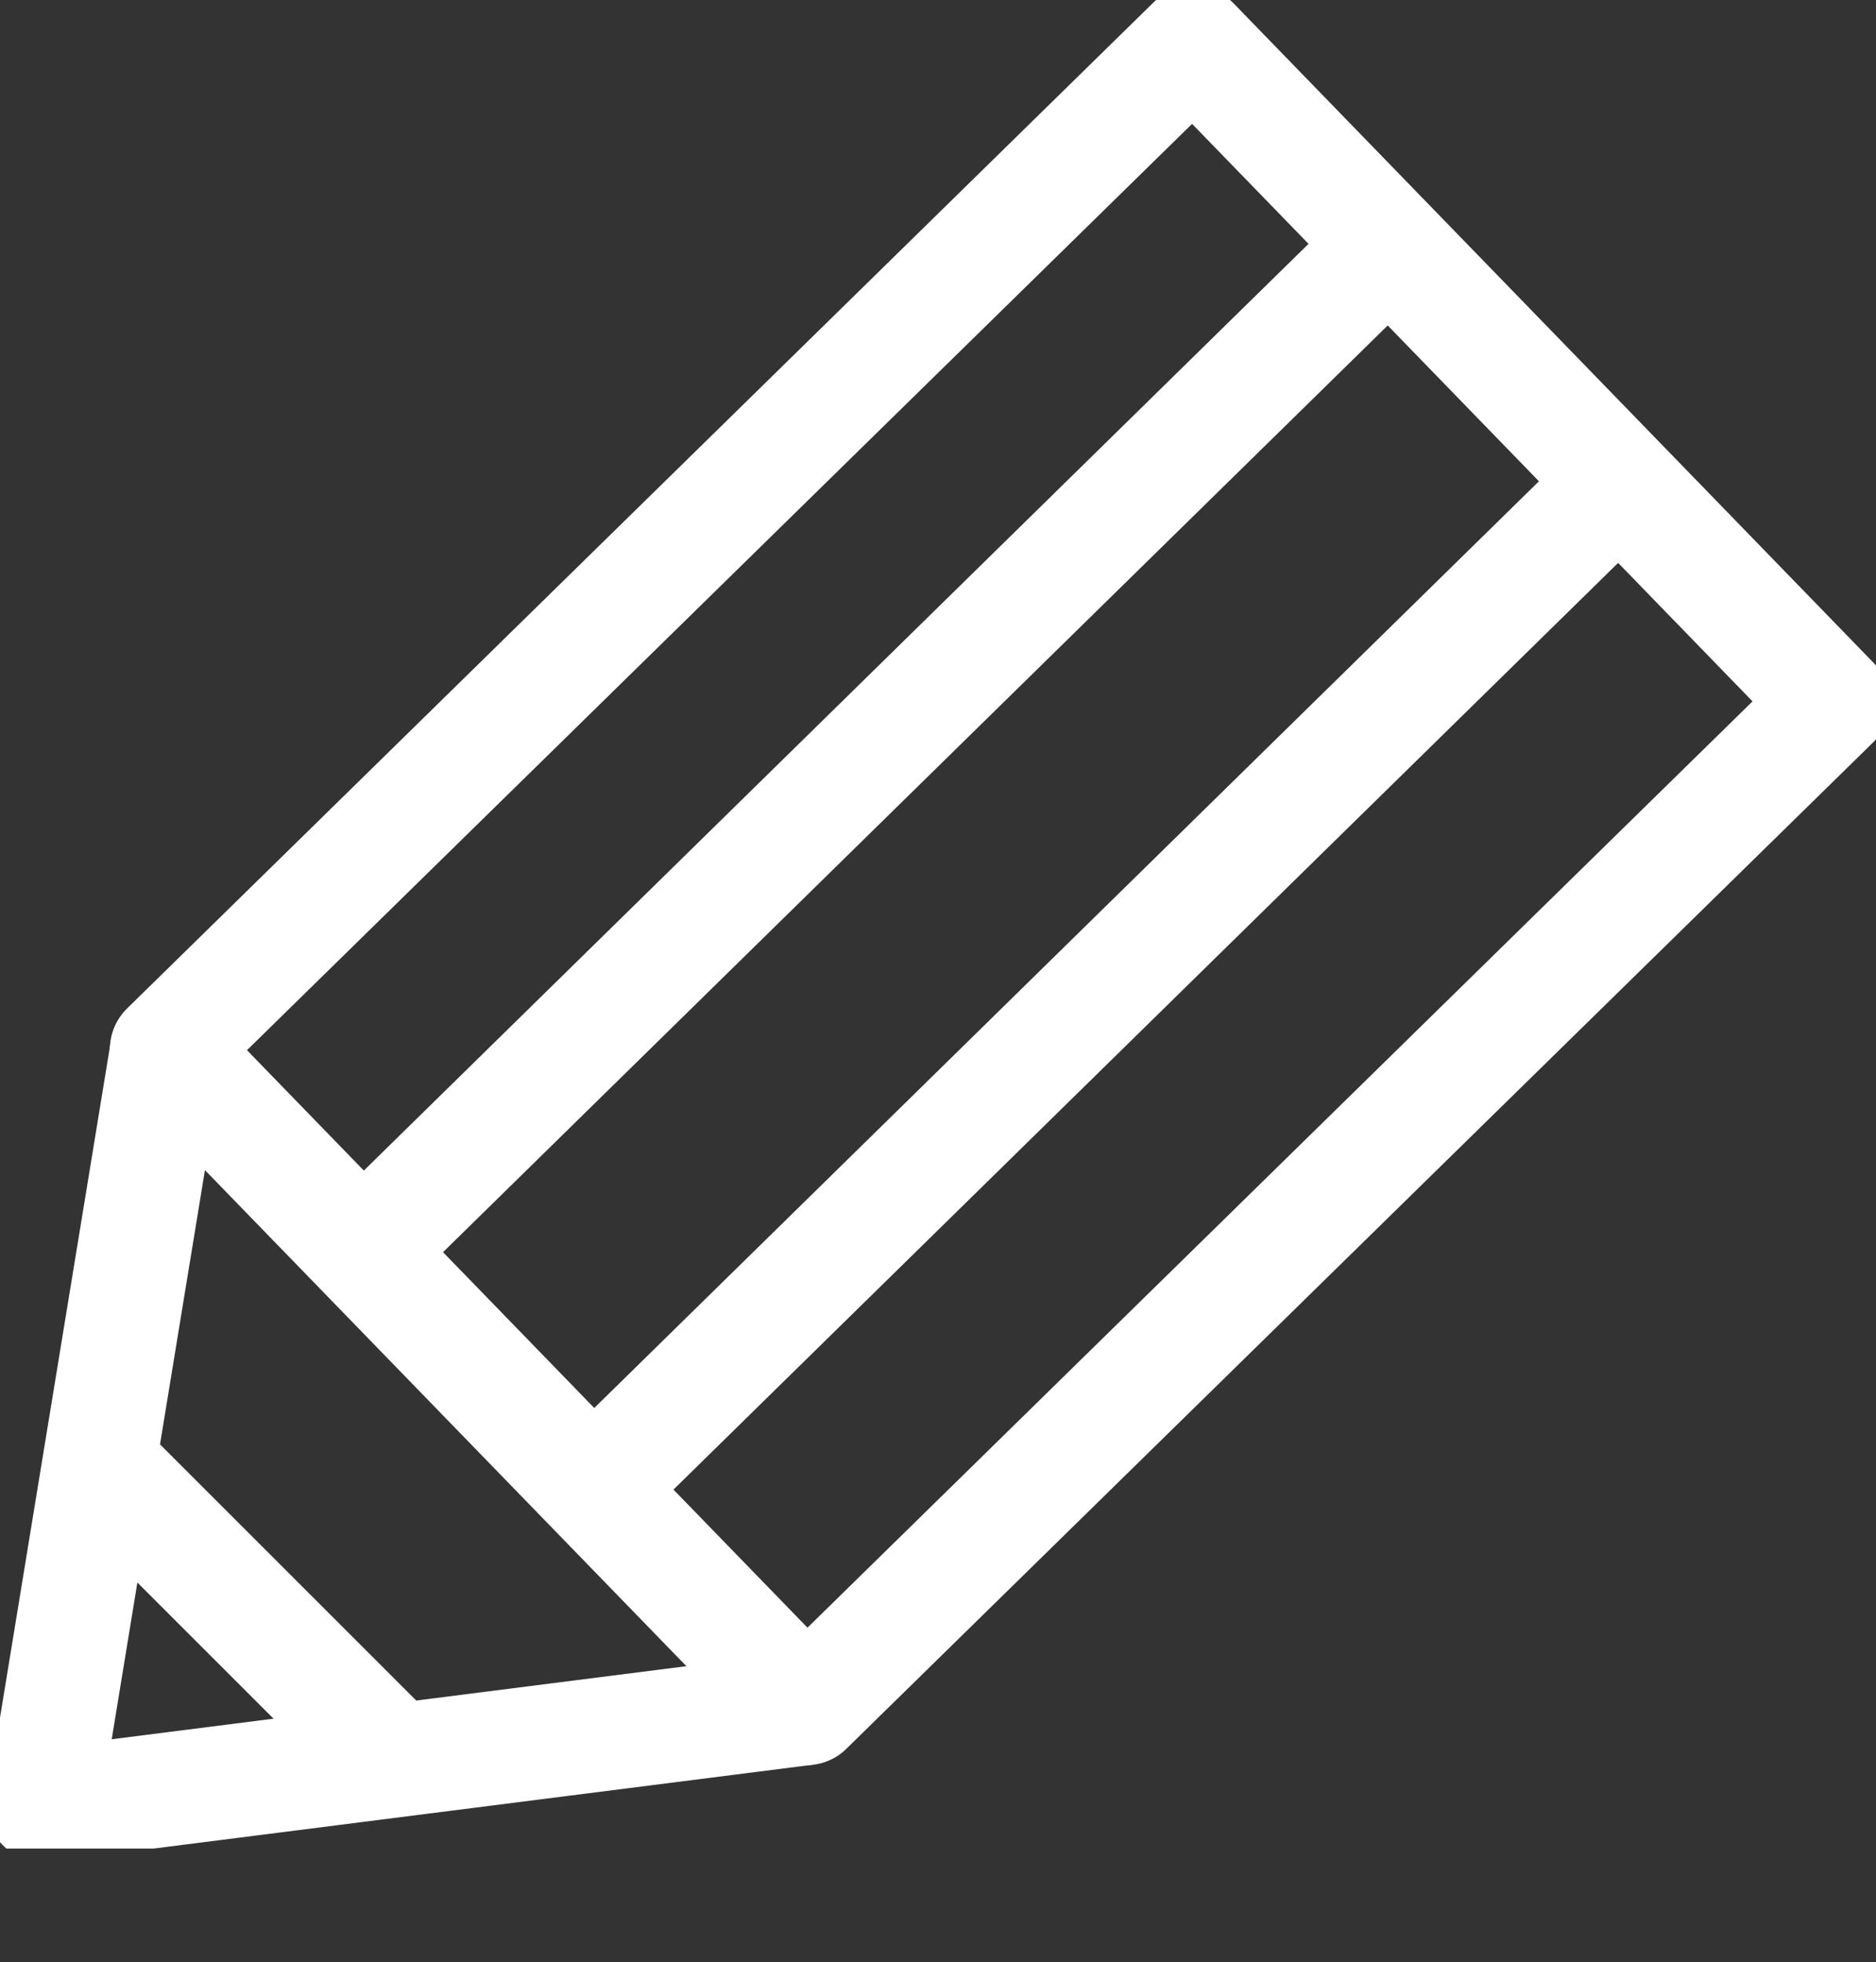 <svg xmlns="http://www.w3.org/2000/svg" xmlns:xlink="http://www.w3.org/1999/xlink" width="32.992" height="34.514" viewBox="0 0 32.992 34.514">
  <rect x="0" y="0" width="32.992" height="34.514" fill="#333333" stroke="none"/>
  <defs>
    <clipPath id="clip-path">
      <rect id="Rectangle_194" data-name="Rectangle 194" width="32.992" height="32.514" fill="none"/>
    </clipPath>
    <clipPath id="clip-path-2">
      <rect id="Rectangle_195" data-name="Rectangle 195" width="32.992" height="34.514" fill="none"/>
    </clipPath>
  </defs>
  <g id="Group_872" data-name="Group 872" transform="translate(0)">
    <g id="Group_869" data-name="Group 869" transform="translate(0 0)">
      <g id="Group_868" data-name="Group 868" clip-path="url(#clip-path)">
        <path id="Path_2355" data-name="Path 2355" d="M15.106,30.286,3.856,18.693,21.905,1,33.154,12.593Z" transform="translate(-0.923 -0.239)" fill="none" stroke="#fff" stroke-linejoin="round" stroke-width="2"/>
        <path id="Path_2356" data-name="Path 2356" d="M14.422,35.867,1,37.574,3.171,24.319" transform="translate(-0.239 -5.821)" fill="none" stroke="#fff" stroke-linejoin="round" stroke-width="2"/>
      </g>
    </g>
    <line id="Line_119" data-name="Line 119" x1="17.074" y2="16.752" transform="translate(6.893 4.753)" fill="none" stroke="#fff" stroke-linejoin="round" stroke-width="2"/>
    <line id="Line_120" data-name="Line 120" x1="17.074" y2="16.752" transform="translate(10.926 8.948)" fill="none" stroke="#fff" stroke-linejoin="round" stroke-width="2"/>
    <g id="Group_871" data-name="Group 871" transform="translate(0 0)">
      <g id="Group_870" data-name="Group 870" clip-path="url(#clip-path-2)">
        <line id="Line_121" data-name="Line 121" x2="4.902" y2="4.902" transform="translate(1.918 25.923)" fill="none" stroke="#fff" stroke-linejoin="round" stroke-width="2"/>
      </g>
    </g>
  </g>
</svg>
